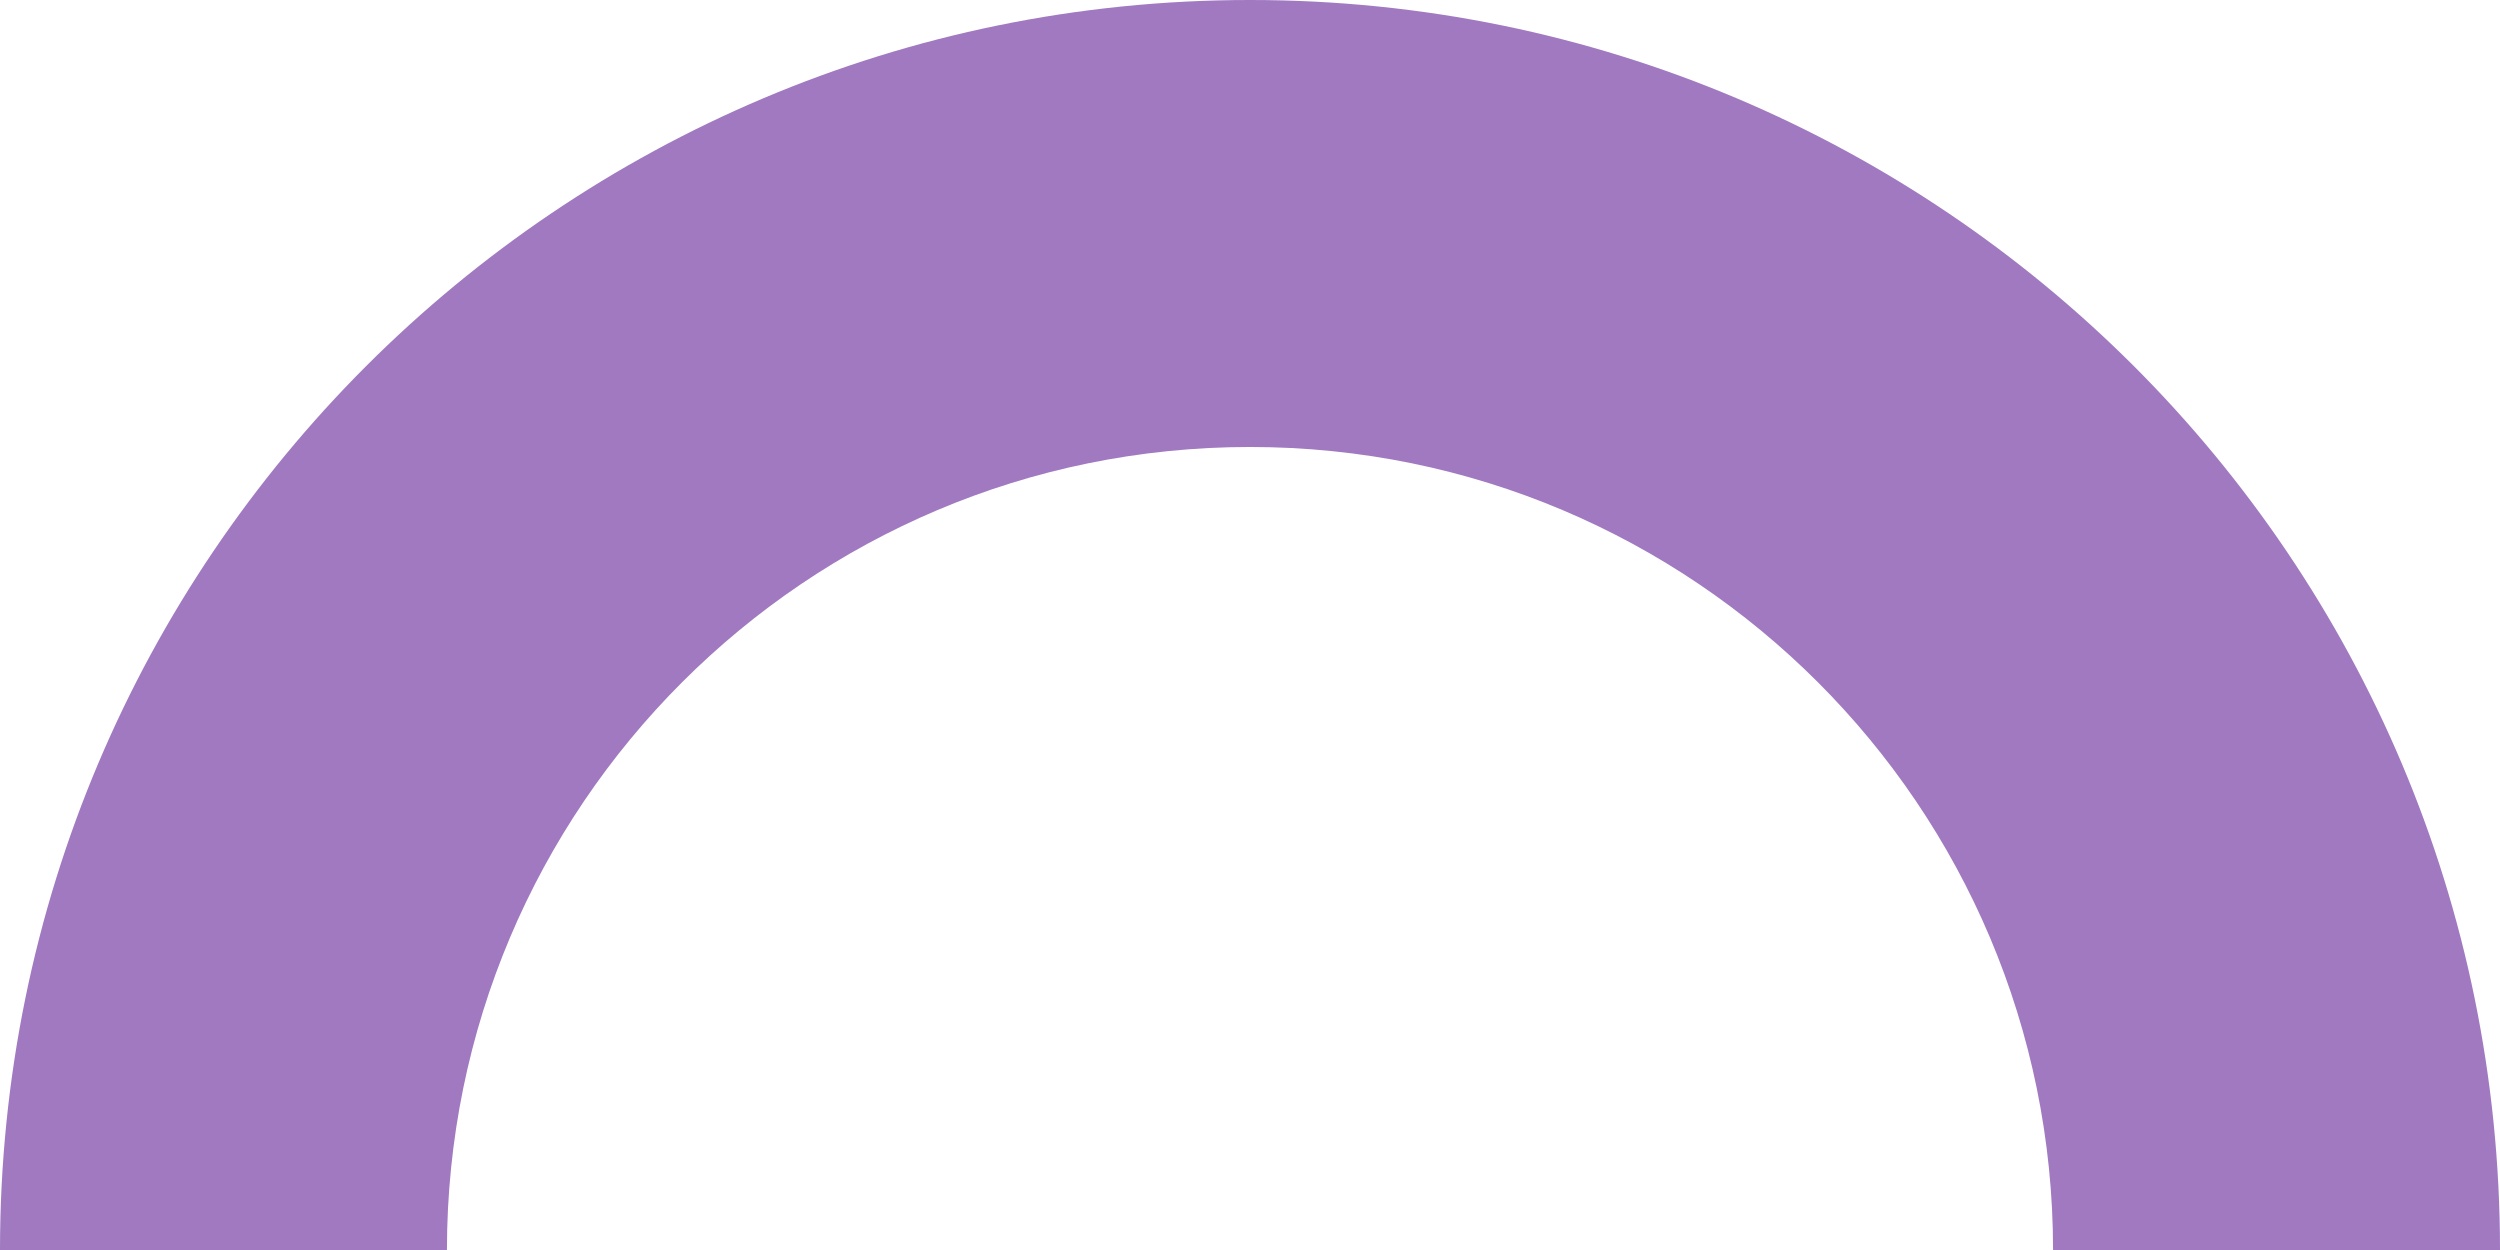 <svg xmlns="http://www.w3.org/2000/svg" viewBox="0 0 578.32 289.17"><title>g21_element_5</title><g id="Capa_2" data-name="Capa 2"><g id="Capa_1-2" data-name="Capa 1"><path d="M289.16,103.4c-102.6,0-185.77,83.17-185.77,185.77H0C0,129.46,129.46,0,289.16,0S578.32,129.46,578.32,289.17H474.93C474.93,186.57,391.76,103.4,289.16,103.4Z" style="fill:#a079c0"/></g></g></svg>